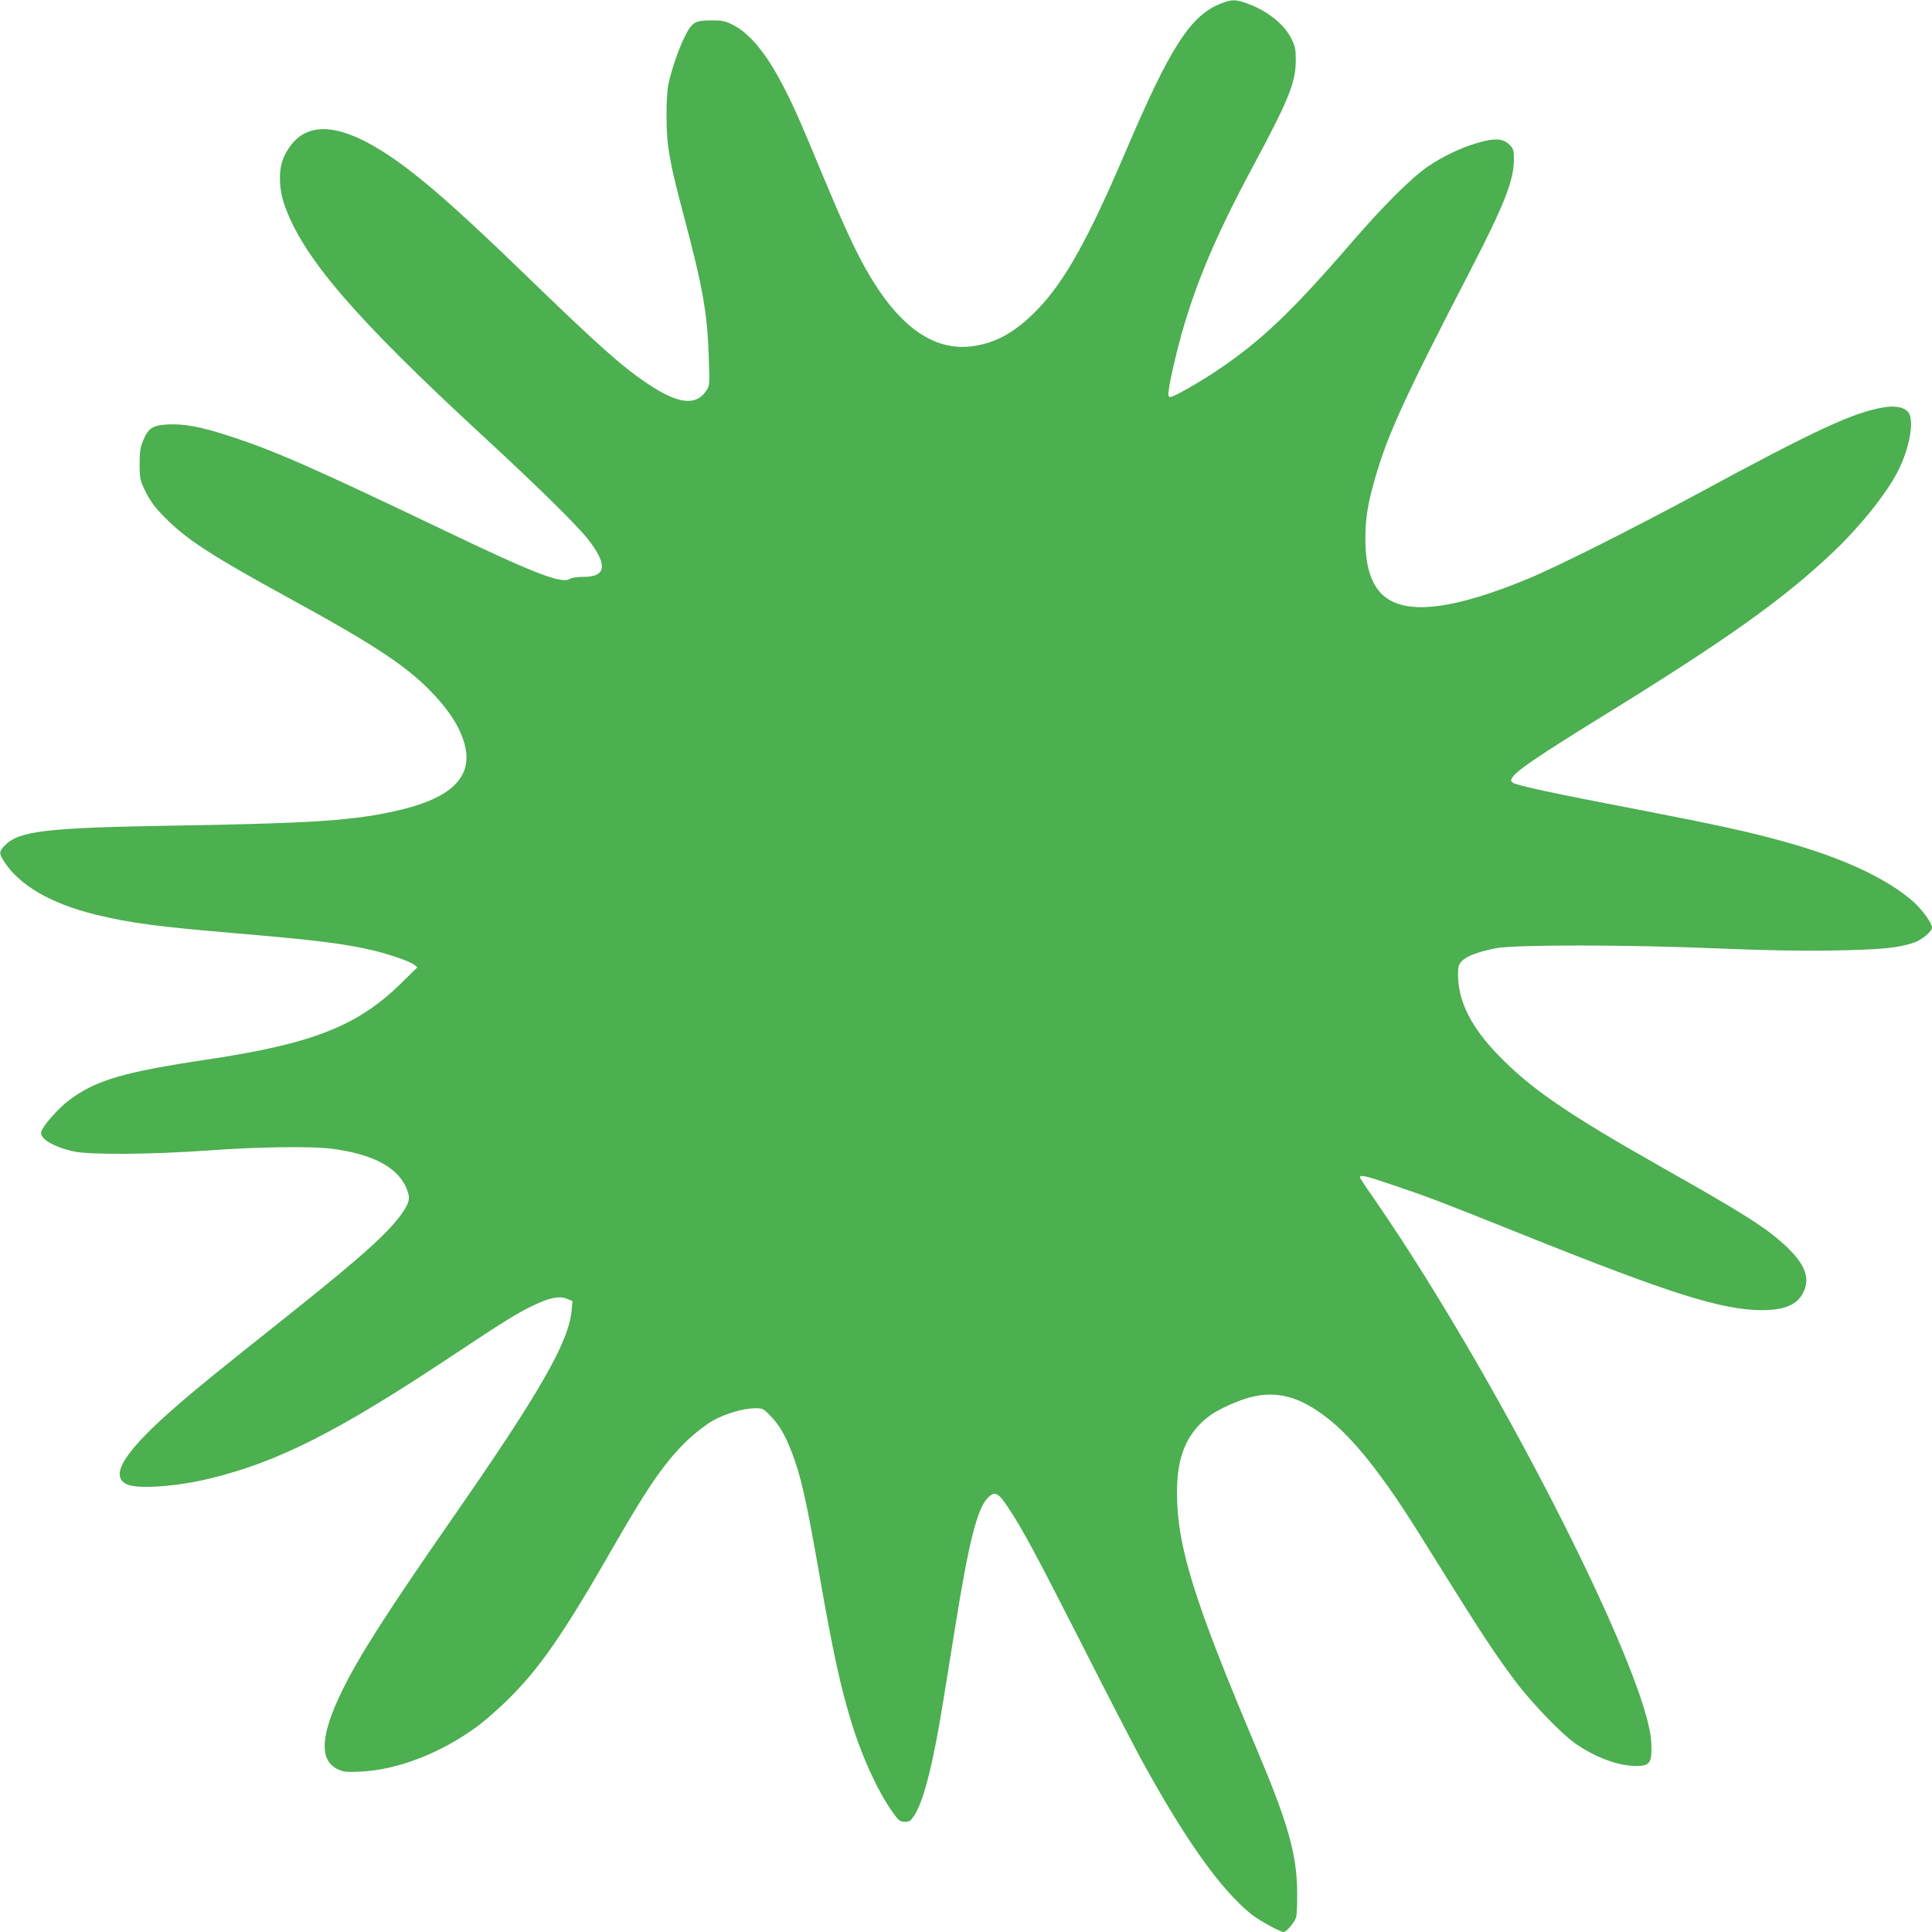 <?xml version="1.0" standalone="no"?>
<!DOCTYPE svg PUBLIC "-//W3C//DTD SVG 20010904//EN"
 "http://www.w3.org/TR/2001/REC-SVG-20010904/DTD/svg10.dtd">
<svg version="1.0" xmlns="http://www.w3.org/2000/svg"
 width="1280pt" height="1280pt" viewBox="0 0 1280 1280"
 preserveAspectRatio="xMidYMid meet">
<g transform="translate(0,1280) scale(0.1,-0.1)"
fill="#4caf50" stroke="none">
<path d="M8095 12779 c-206 -78 -339 -283 -640 -989 -243 -569 -398 -848 -576
-1035 -145 -151 -273 -225 -430 -248 -265 -38 -500 131 -717 518 -71 126 -157
315 -282 615 -141 341 -185 441 -251 570 -116 230 -230 369 -345 426 -50 25
-71 29 -139 29 -110 0 -130 -12 -177 -105 -40 -79 -87 -214 -109 -315 -8 -36
-14 -121 -13 -215 0 -194 19 -302 113 -655 127 -477 158 -651 167 -945 6 -183
6 -185 -18 -220 -69 -102 -188 -87 -392 51 -171 115 -327 255 -830 742 -467
452 -720 669 -929 799 -326 203 -539 189 -646 -42 -36 -79 -35 -203 2 -313
120 -349 463 -748 1317 -1536 343 -316 616 -584 690 -677 138 -173 130 -257
-25 -256 -41 0 -76 -5 -89 -13 -54 -35 -233 34 -816 313 -897 429 -1148 539
-1449 636 -182 59 -294 79 -397 74 -102 -5 -132 -25 -165 -105 -20 -48 -24
-76 -24 -158 0 -92 3 -105 33 -169 37 -79 73 -125 160 -210 137 -132 308 -241
792 -506 593 -324 803 -465 977 -655 178 -193 244 -384 179 -512 -60 -120
-217 -201 -501 -258 -268 -54 -557 -71 -1420 -85 -841 -14 -1019 -35 -1113
-131 -38 -39 -39 -52 -9 -100 99 -161 310 -285 612 -359 232 -56 395 -78 948
-125 505 -43 698 -67 882 -110 105 -24 252 -75 277 -95 l23 -19 -105 -103
c-290 -286 -591 -404 -1290 -508 -554 -83 -738 -137 -913 -270 -73 -55 -174
-170 -184 -209 -11 -44 76 -97 212 -129 104 -24 517 -21 898 6 325 24 683 29
818 11 261 -34 425 -118 487 -251 30 -64 28 -95 -9 -153 -84 -133 -261 -294
-749 -683 -541 -431 -587 -469 -730 -591 -373 -320 -485 -492 -355 -547 75
-31 335 -12 552 42 446 109 841 309 1578 798 366 243 448 294 554 345 111 54
177 67 227 46 l37 -15 -6 -63 c-20 -210 -208 -539 -787 -1372 -436 -628 -618
-912 -730 -1140 -147 -298 -157 -466 -34 -526 41 -19 57 -21 157 -16 242 11
532 124 769 299 46 34 130 107 187 162 225 219 378 439 731 1056 220 383 335
546 482 685 47 44 118 99 159 122 83 47 205 83 283 83 49 0 55 -3 98 -48 59
-60 97 -124 141 -237 61 -153 99 -321 187 -825 90 -515 139 -736 212 -975 74
-240 189 -486 291 -617 23 -31 35 -38 63 -38 30 0 38 6 64 46 62 99 126 353
194 784 14 85 46 283 71 440 93 584 149 806 221 878 45 45 67 34 132 -64 95
-142 180 -300 490 -909 167 -330 345 -674 395 -765 287 -525 525 -860 728
-1023 49 -39 190 -117 213 -117 19 0 74 64 83 98 5 15 8 90 7 167 -2 251 -60
454 -269 950 -414 979 -526 1338 -527 1690 -1 203 41 336 139 446 61 67 126
108 255 161 223 90 398 57 616 -118 98 -78 212 -203 325 -356 117 -158 174
-244 422 -643 260 -417 345 -546 478 -725 112 -150 318 -364 412 -427 136 -91
279 -143 397 -143 90 0 104 21 98 155 -16 409 -864 2116 -1652 3328 -71 108
-162 244 -203 302 -41 58 -75 110 -75 115 0 19 39 10 227 -54 233 -79 299
-104 858 -328 975 -391 1315 -498 1579 -498 154 0 238 38 277 125 45 99 0 196
-152 329 -118 104 -283 207 -769 481 -642 363 -887 530 -1105 756 -179 185
-265 357 -265 530 0 58 3 69 26 92 33 34 112 63 227 85 131 24 861 24 1477 -2
326 -13 542 -17 765 -13 314 6 418 16 526 52 51 17 119 74 119 100 0 28 -62
115 -118 166 -175 157 -473 296 -865 404 -230 64 -455 113 -957 210 -571 109
-821 163 -840 181 -12 12 -12 17 6 41 33 44 184 146 551 373 859 529 1238 798
1574 1118 175 167 350 385 424 532 75 147 108 328 71 384 -24 37 -85 51 -166
37 -201 -33 -451 -149 -1240 -576 -425 -229 -928 -482 -1115 -559 -486 -201
-792 -240 -946 -123 -90 69 -133 194 -133 387 0 135 16 234 63 397 85 296 198
543 641 1398 216 419 280 582 280 718 0 62 -3 71 -28 97 -43 43 -97 47 -207
15 -113 -32 -234 -90 -333 -157 -111 -76 -298 -262 -505 -502 -398 -461 -603
-656 -897 -853 -115 -77 -284 -173 -304 -173 -16 0 -18 6 -12 50 9 69 49 243
85 370 97 342 227 649 466 1096 245 456 289 566 290 714 0 73 -4 93 -28 141
-47 98 -159 187 -294 236 -75 27 -101 28 -168 2z"/>
</g>
</svg>
